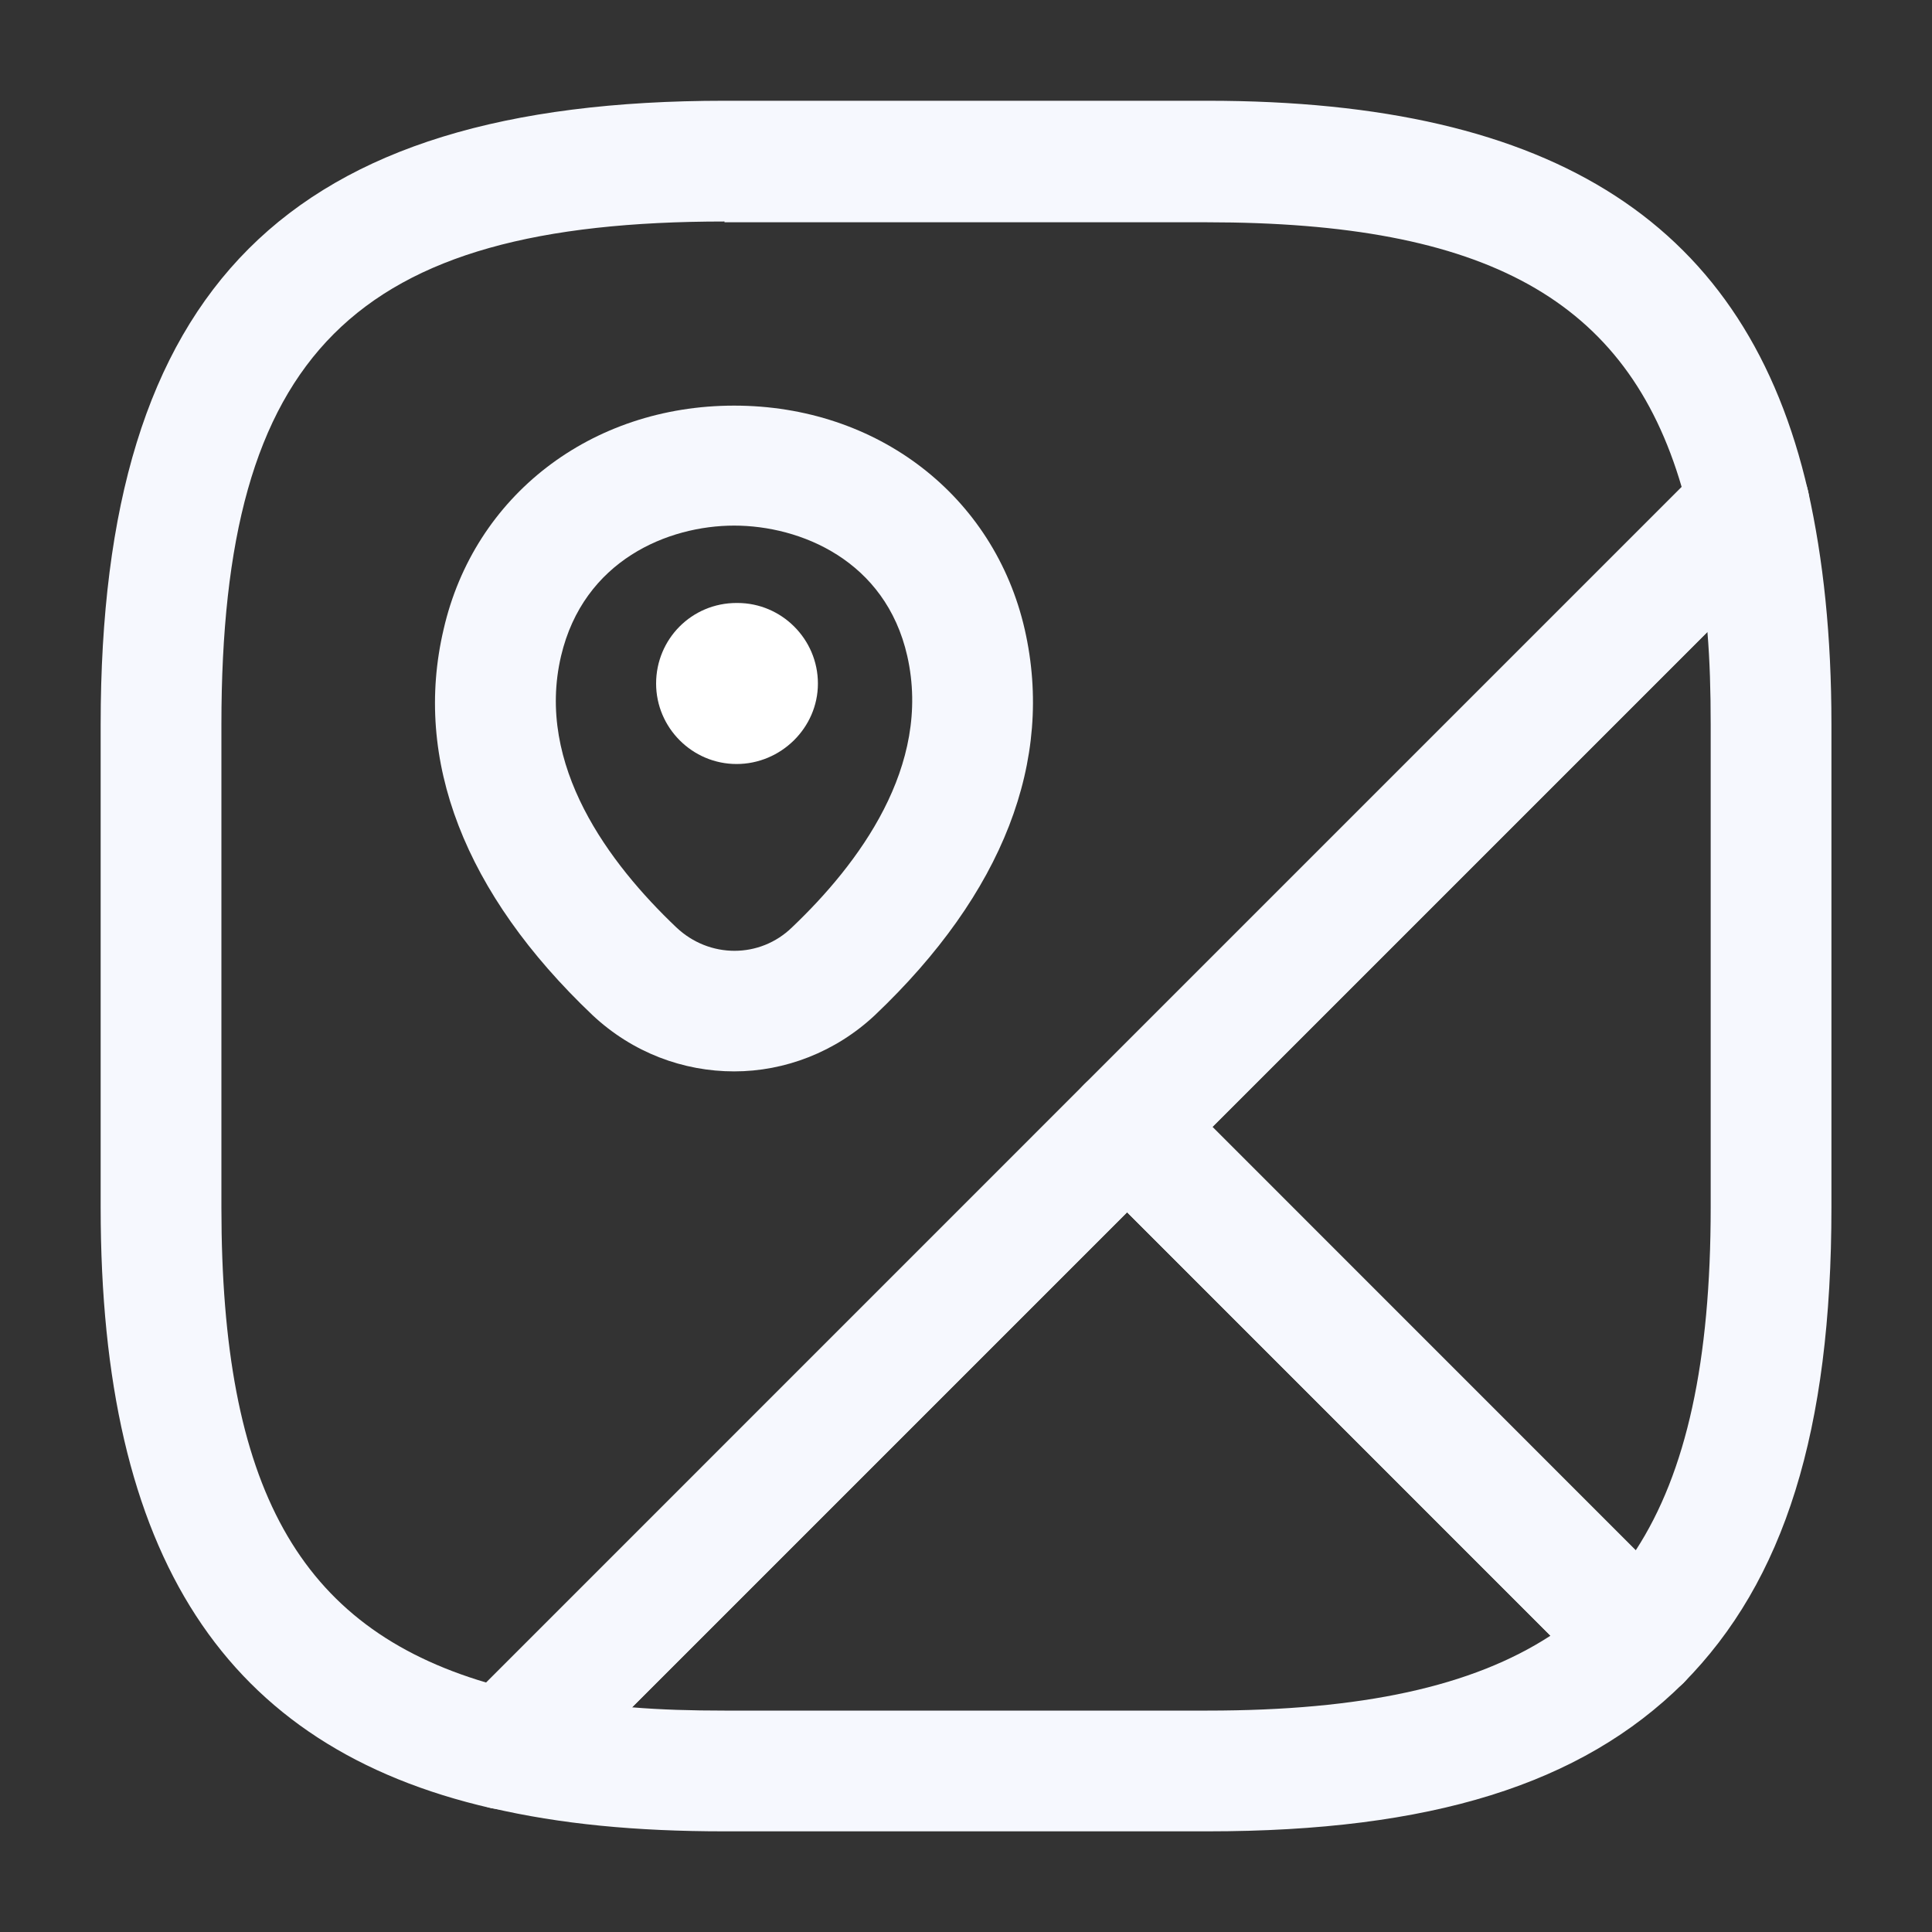 <svg width="20" height="20" viewBox="0 0 20 20" fill="none" xmlns="http://www.w3.org/2000/svg">
<rect x="0" y="0" width="20" height="20" fill="#333333" stroke="none"/>
<path d="M16.983 17.607C16.817 17.607 16.659 17.54 16.542 17.424L11.225 12.107C10.983 11.865 10.983 11.465 11.225 11.224L17.667 4.782C17.825 4.624 18.067 4.565 18.284 4.624C18.5 4.69 18.667 4.865 18.717 5.082C18.875 5.79 18.959 6.582 18.959 7.499V12.499C18.959 14.807 18.475 16.365 17.425 17.424C17.308 17.54 17.134 17.565 16.983 17.607ZM12.55 11.665L16.933 16.049C17.459 15.24 17.709 14.09 17.709 12.499V7.499C17.709 7.157 17.7 6.84 17.675 6.54L12.55 11.665Z" fill="#F6F8FE"/>
<path d="M5.225 18.735C5.175 18.735 5.134 18.726 5.084 18.718C2.325 18.085 1.042 16.11 1.042 12.501V7.501C1.042 2.976 2.975 1.043 7.5 1.043H12.5C16.109 1.043 18.084 2.326 18.717 5.085C18.767 5.293 18.7 5.518 18.55 5.668L5.667 18.551C5.55 18.668 5.392 18.735 5.225 18.735ZM7.5 2.293C3.659 2.293 2.292 3.66 2.292 7.501V12.501C2.292 15.393 3.092 16.843 5.034 17.418L17.409 5.043C16.842 3.101 15.384 2.301 12.492 2.301H7.5V2.293Z" fill="#F6F8FE"/>
<path d="M12.5 18.958H7.5C6.584 18.958 5.8 18.883 5.084 18.716C4.859 18.666 4.684 18.499 4.625 18.283C4.559 18.066 4.625 17.832 4.784 17.666L11.225 11.224C11.467 10.983 11.867 10.983 12.109 11.224L17.425 16.541C17.542 16.658 17.609 16.816 17.609 16.983C17.609 17.149 17.542 17.308 17.425 17.424C16.367 18.474 14.809 18.958 12.5 18.958ZM6.542 17.674C6.842 17.699 7.159 17.708 7.5 17.708H12.5C14.1 17.708 15.242 17.458 16.05 16.933L11.667 12.549L6.542 17.674Z" fill="#F6F8FE"/>
<path d="M7.6 11.091C7.075 11.091 6.55 10.899 6.133 10.508C4.808 9.249 4.275 7.866 4.592 6.516C4.908 5.133 6.117 4.199 7.6 4.199C9.083 4.199 10.292 5.133 10.608 6.516C10.917 7.874 10.383 9.249 9.058 10.508C8.65 10.891 8.125 11.091 7.6 11.091ZM5.808 6.791C5.542 7.924 6.308 8.941 7 9.599C7.342 9.924 7.867 9.924 8.2 9.599C8.883 8.949 9.65 7.933 9.392 6.791C9.167 5.799 8.283 5.441 7.6 5.441C6.917 5.441 6.042 5.799 5.808 6.791Z" fill="#F6F8FE"/>
<path d="M7.625 7.909C7.167 7.909 6.792 7.534 6.792 7.076C6.792 6.617 7.159 6.242 7.625 6.242H7.634C8.092 6.242 8.467 6.617 8.467 7.076C8.467 7.534 8.084 7.909 7.625 7.909Z" fill="white"/>
</svg>
